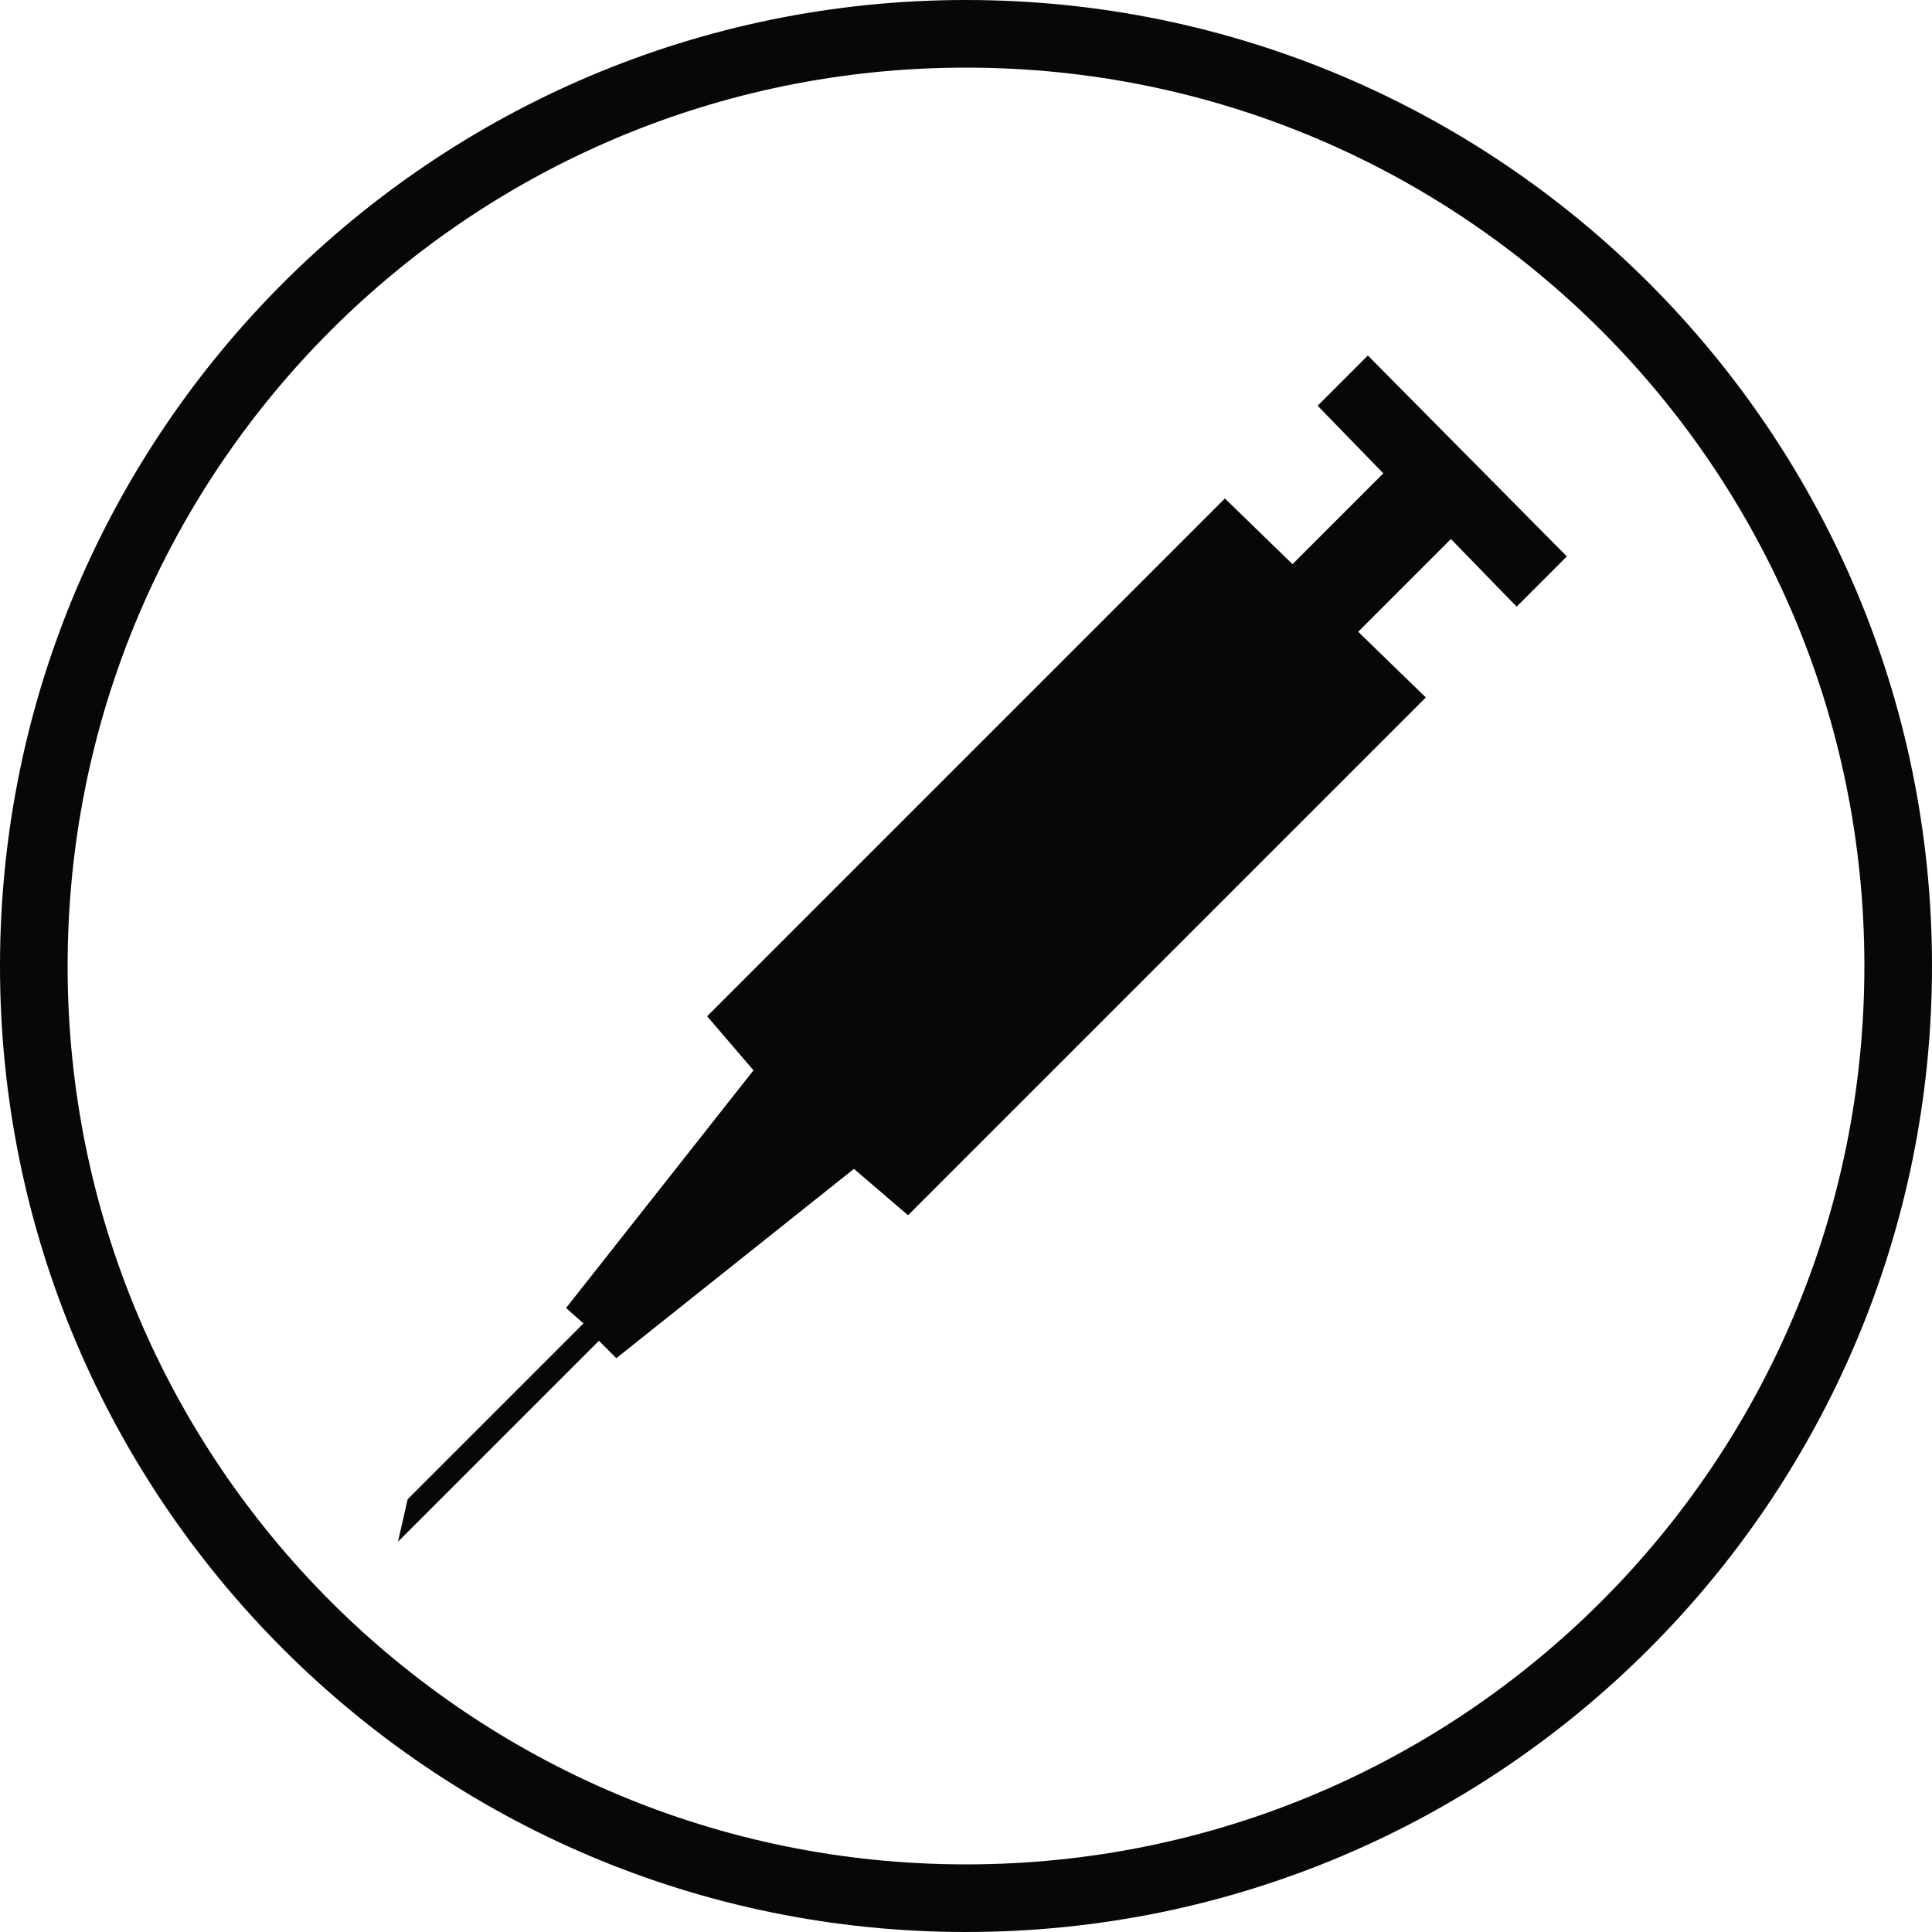 <?xml version="1.0" encoding="utf-8"?>
<!-- Generator: Adobe Illustrator 24.0.1, SVG Export Plug-In . SVG Version: 6.00 Build 0)  -->
<svg version="1.1" baseProfile="basic" id="Layer_1"
	 xmlns="http://www.w3.org/2000/svg" xmlns:xlink="http://www.w3.org/1999/xlink" x="0px" y="0px" width="100px" height="100px"
	 viewBox="0 0 100 100" xml:space="preserve">
<path fill="#070707" d="M50,0C22.4,0,0,22.4,0,50s22.4,50,50,50s50-22.4,50-50S77.6,0,50,0z M50,96.5C24.3,96.5,3.5,75.7,3.5,50
	S24.3,3.5,50,3.5S96.5,24.3,96.5,50S75.7,96.5,50,96.5z"/>
<polygon fill="#070707" points="73.8,36.1 47,62.9 44.2,60.5 31.9,70.3 31,69.4 20.6,79.8 21.1,77.6 30.2,68.5 29.3,67.7 39,55.4 
	36.6,52.6 63.4,25.8 66.9,29.2 71.6,24.5 68.2,21 70.8,18.4 81.1,28.8 78.5,31.4 75.1,27.9 70.3,32.7 "/>
</svg>
